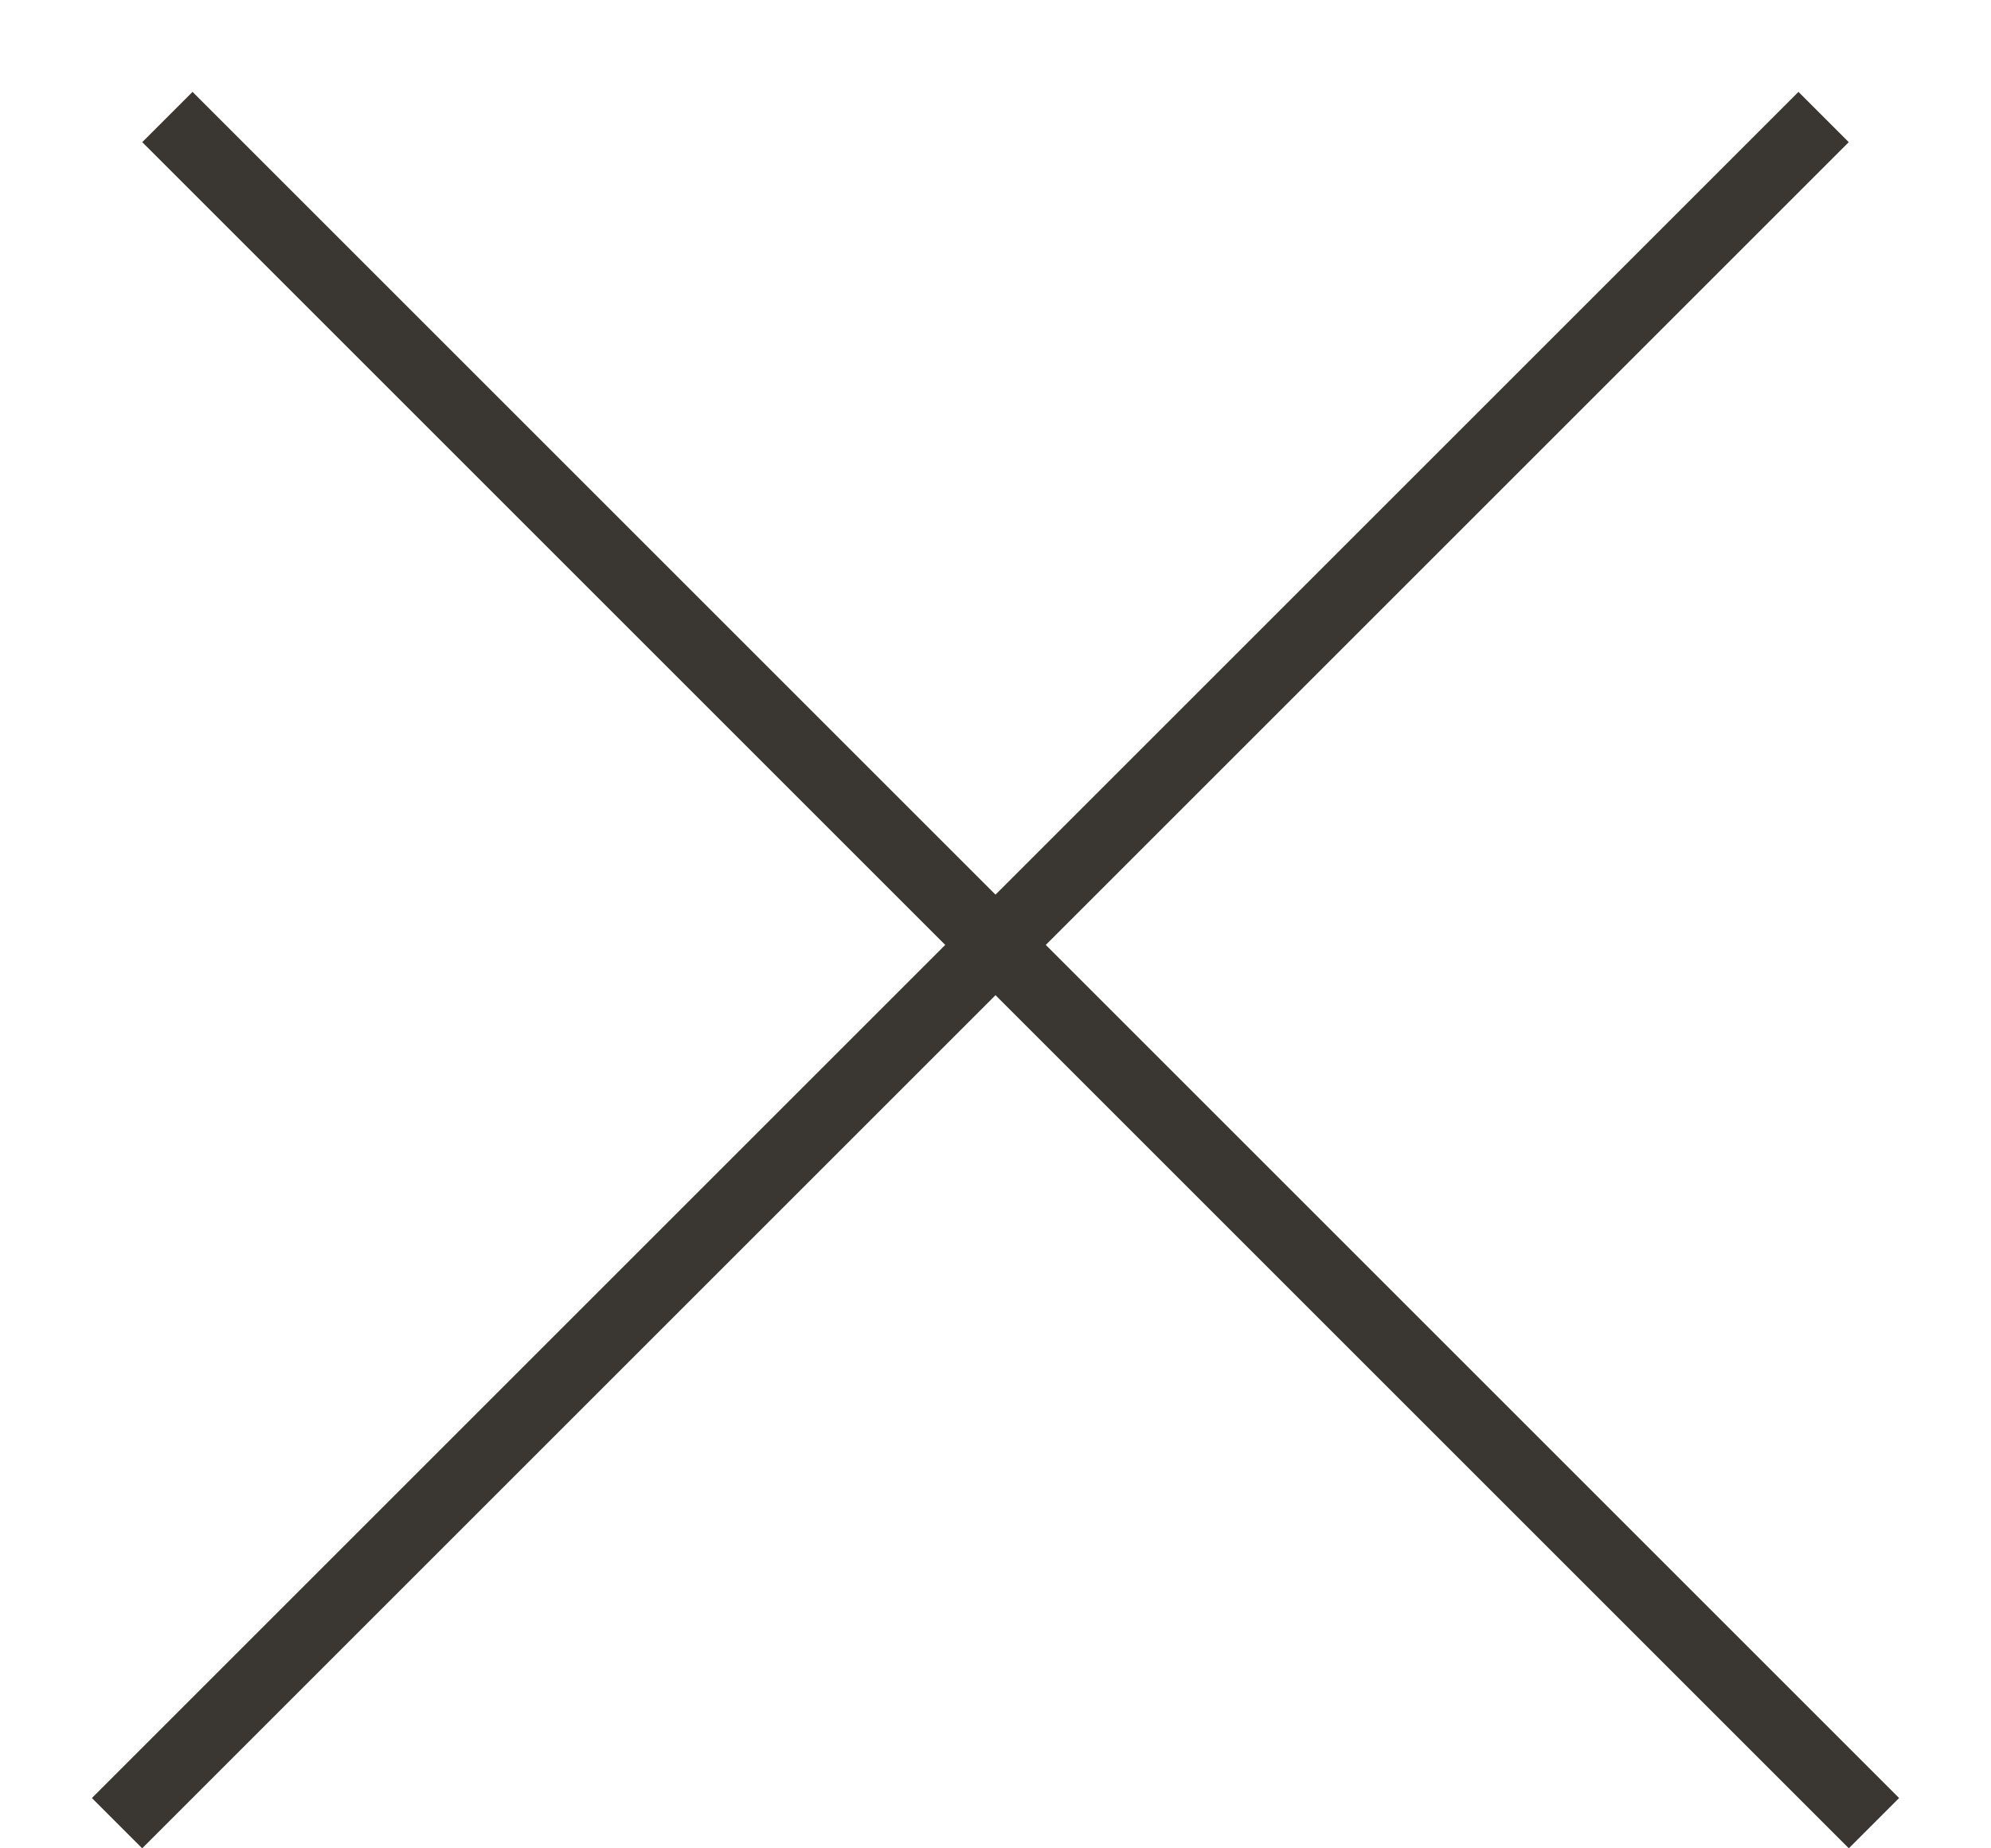 <svg xmlns="http://www.w3.org/2000/svg" width="14" height="13" viewBox="0 0 14 13" fill="none">
  <line x1="1.177" y1="0.823" x2="13.177" y2="12.823" stroke="#3A3631" stroke-width="0.5"/>
  <line x1="0.823" y1="12.823" x2="12.823" y2="0.823" stroke="#3A3631" stroke-width="0.5"/>
</svg>